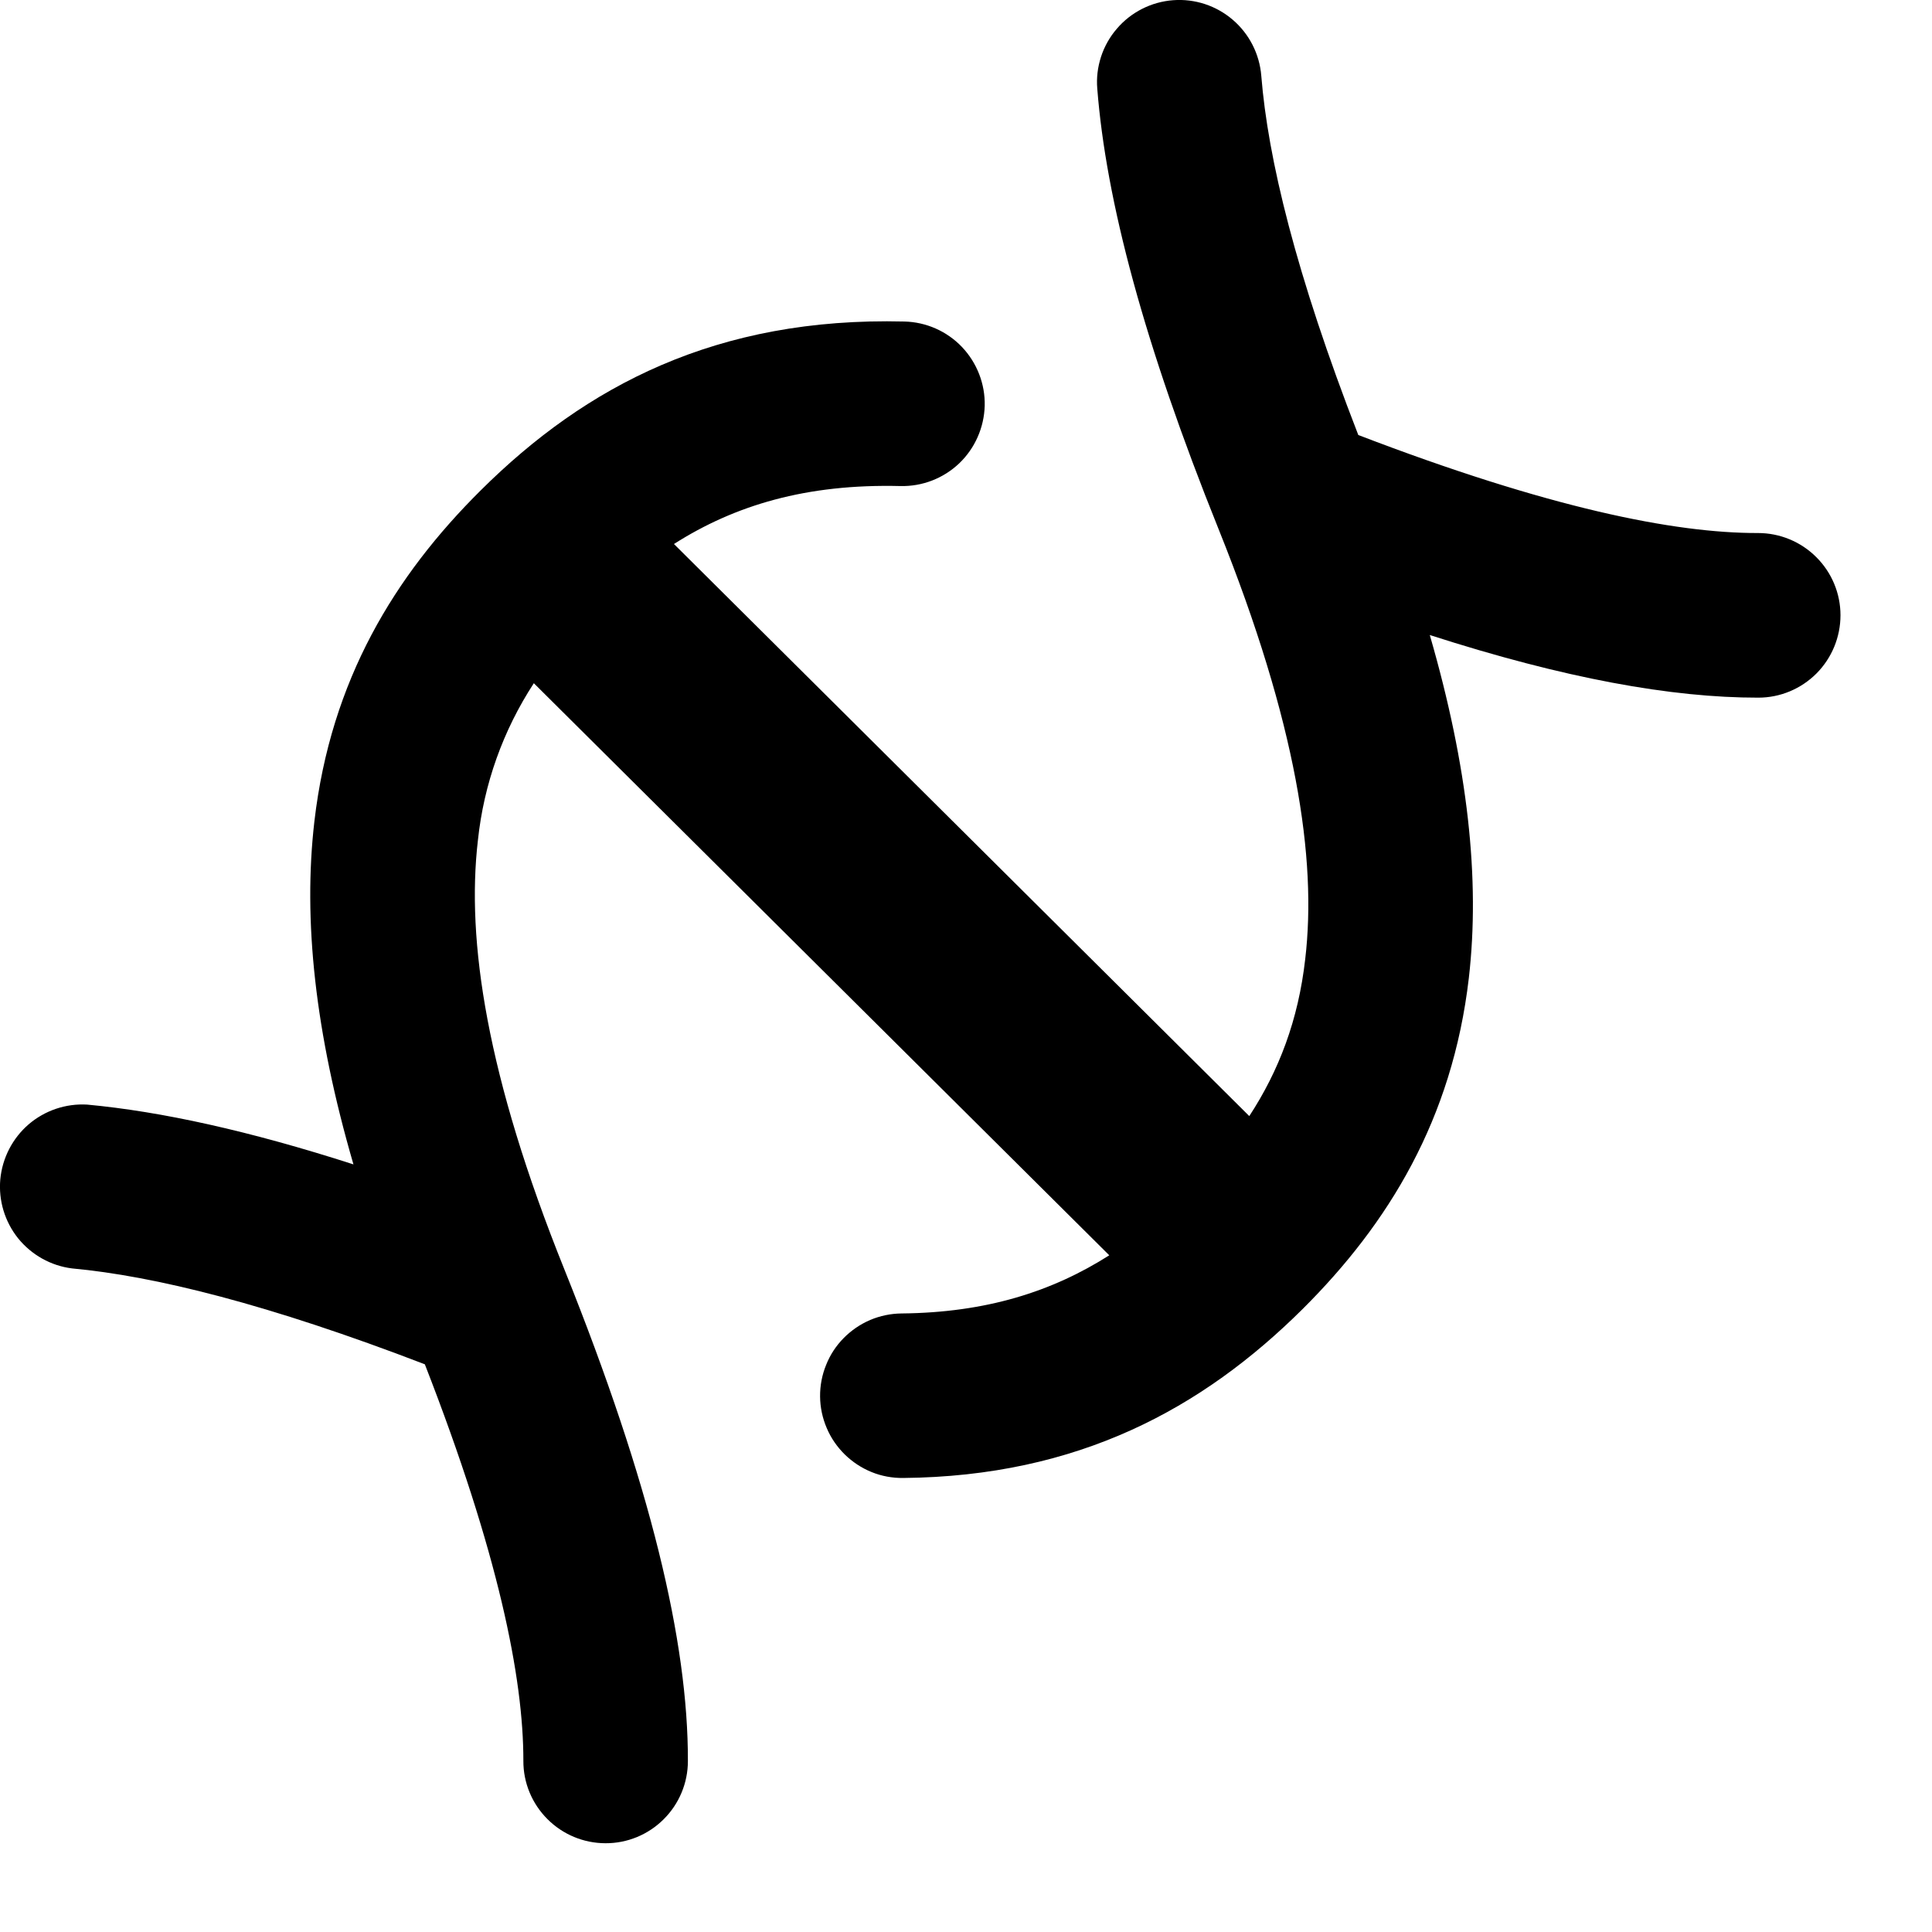 <svg width="19" height="19" viewBox="0 0 19 19" fill="none" xmlns="http://www.w3.org/2000/svg">
<path fill-rule="evenodd" clip-rule="evenodd" d="M11.537 0.002C11.75 -0.014 11.961 0.055 12.124 0.195C12.286 0.334 12.387 0.532 12.404 0.746C12.469 1.556 12.741 2.69 13.358 4.278C15.227 4.995 16.466 5.244 17.289 5.242C17.504 5.242 17.71 5.327 17.862 5.479C18.014 5.63 18.1 5.836 18.1 6.05C18.1 6.265 18.015 6.471 17.864 6.623C17.712 6.775 17.507 6.861 17.292 6.861C16.44 6.862 15.386 6.672 14.061 6.245C14.437 7.541 14.557 8.648 14.445 9.619C14.283 11.008 13.655 12.033 12.811 12.873C11.825 13.852 10.604 14.519 8.882 14.535C8.776 14.536 8.67 14.517 8.572 14.477C8.473 14.437 8.384 14.378 8.308 14.304C8.232 14.229 8.171 14.141 8.13 14.043C8.088 13.945 8.066 13.84 8.065 13.734C8.064 13.628 8.084 13.522 8.124 13.424C8.163 13.325 8.222 13.235 8.297 13.159C8.371 13.084 8.46 13.023 8.558 12.981C8.655 12.94 8.76 12.918 8.867 12.917C9.699 12.909 10.348 12.702 10.909 12.345L5.25 6.719C4.947 7.183 4.758 7.712 4.7 8.263C4.585 9.247 4.784 10.581 5.552 12.488C6.4 14.599 6.768 16.149 6.765 17.319C6.765 17.534 6.679 17.74 6.527 17.891C6.375 18.043 6.169 18.128 5.955 18.127C5.74 18.127 5.534 18.041 5.383 17.889C5.231 17.737 5.146 17.531 5.147 17.317C5.148 16.501 4.901 15.271 4.178 13.417C2.637 12.825 1.52 12.549 0.708 12.474C0.5 12.448 0.31 12.341 0.178 12.178C0.047 12.014 -0.016 11.806 0.003 11.597C0.023 11.388 0.123 11.194 0.282 11.057C0.441 10.921 0.647 10.851 0.857 10.863C1.586 10.931 2.448 11.12 3.476 11.451C3.098 10.154 2.979 9.047 3.092 8.076C3.254 6.686 3.882 5.662 4.727 4.823C5.762 3.794 7.05 3.116 8.894 3.162C9.108 3.167 9.312 3.257 9.46 3.412C9.608 3.568 9.689 3.776 9.684 3.99C9.678 4.205 9.588 4.409 9.433 4.557C9.277 4.705 9.07 4.785 8.855 4.78C7.929 4.757 7.226 4.969 6.628 5.35L12.286 10.976C12.578 10.529 12.768 10.031 12.836 9.432C12.952 8.448 12.752 7.115 11.985 5.206C11.248 3.375 10.877 1.969 10.791 0.872C10.782 0.766 10.795 0.66 10.828 0.558C10.861 0.457 10.914 0.363 10.983 0.283C11.052 0.202 11.137 0.135 11.232 0.087C11.327 0.039 11.43 0.01 11.537 0.002Z" fill="black"/>
</svg>
